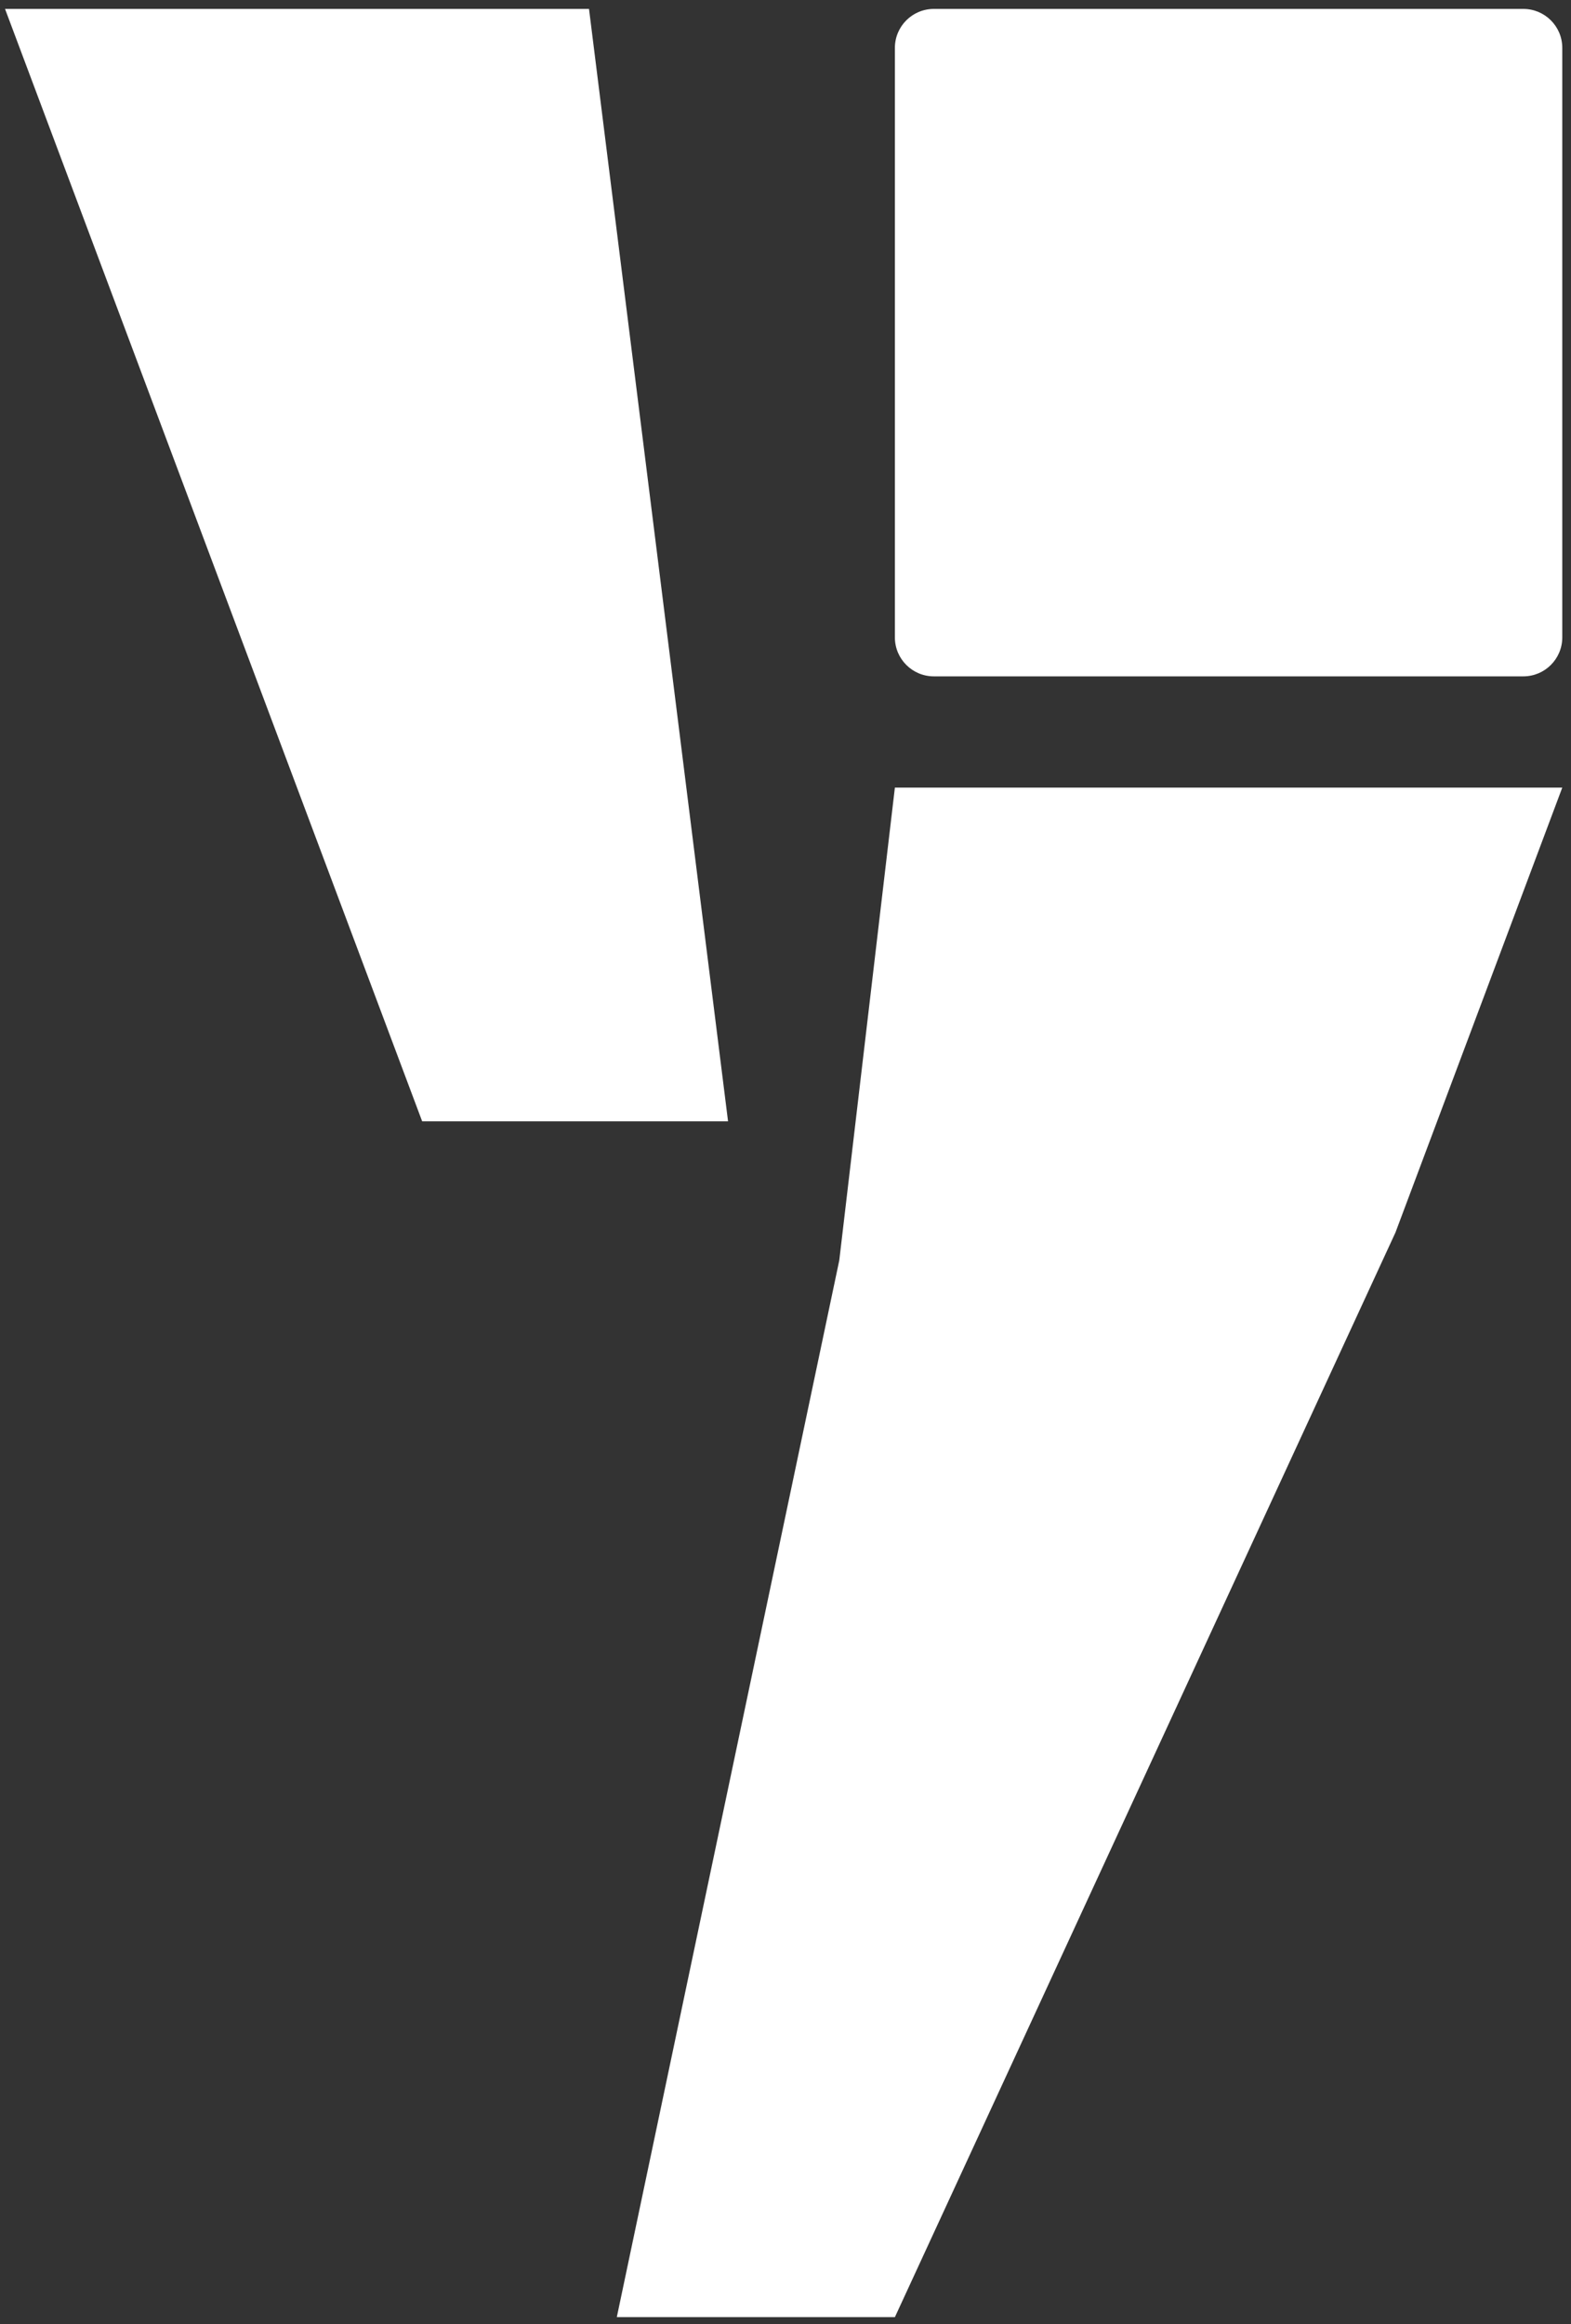 <svg width="121" height="179" viewBox="0 0 121 179" fill="none" xmlns="http://www.w3.org/2000/svg">
<rect x="0" y="0" width="121" height="179" fill="#333333" stroke="none"/>
<path d="M68.925 3.687C68.925 2.03 70.269 0.687 71.925 0.687H117.328C118.985 0.687 120.328 2.03 120.328 3.687V49.09C120.328 50.746 118.985 52.09 117.328 52.09H71.925C70.269 52.09 68.925 50.746 68.925 49.09V3.687Z" fill="white"/>
<path d="M120.328 60.657H68.925L64.642 97.067L47.507 178.455H68.925L107.478 94.925L120.328 60.657Z" fill="white"/>
<path d="M0.388 0.687H45.366L56.075 86.358H32.515L0.388 0.687Z" fill="white"/>
</svg>
